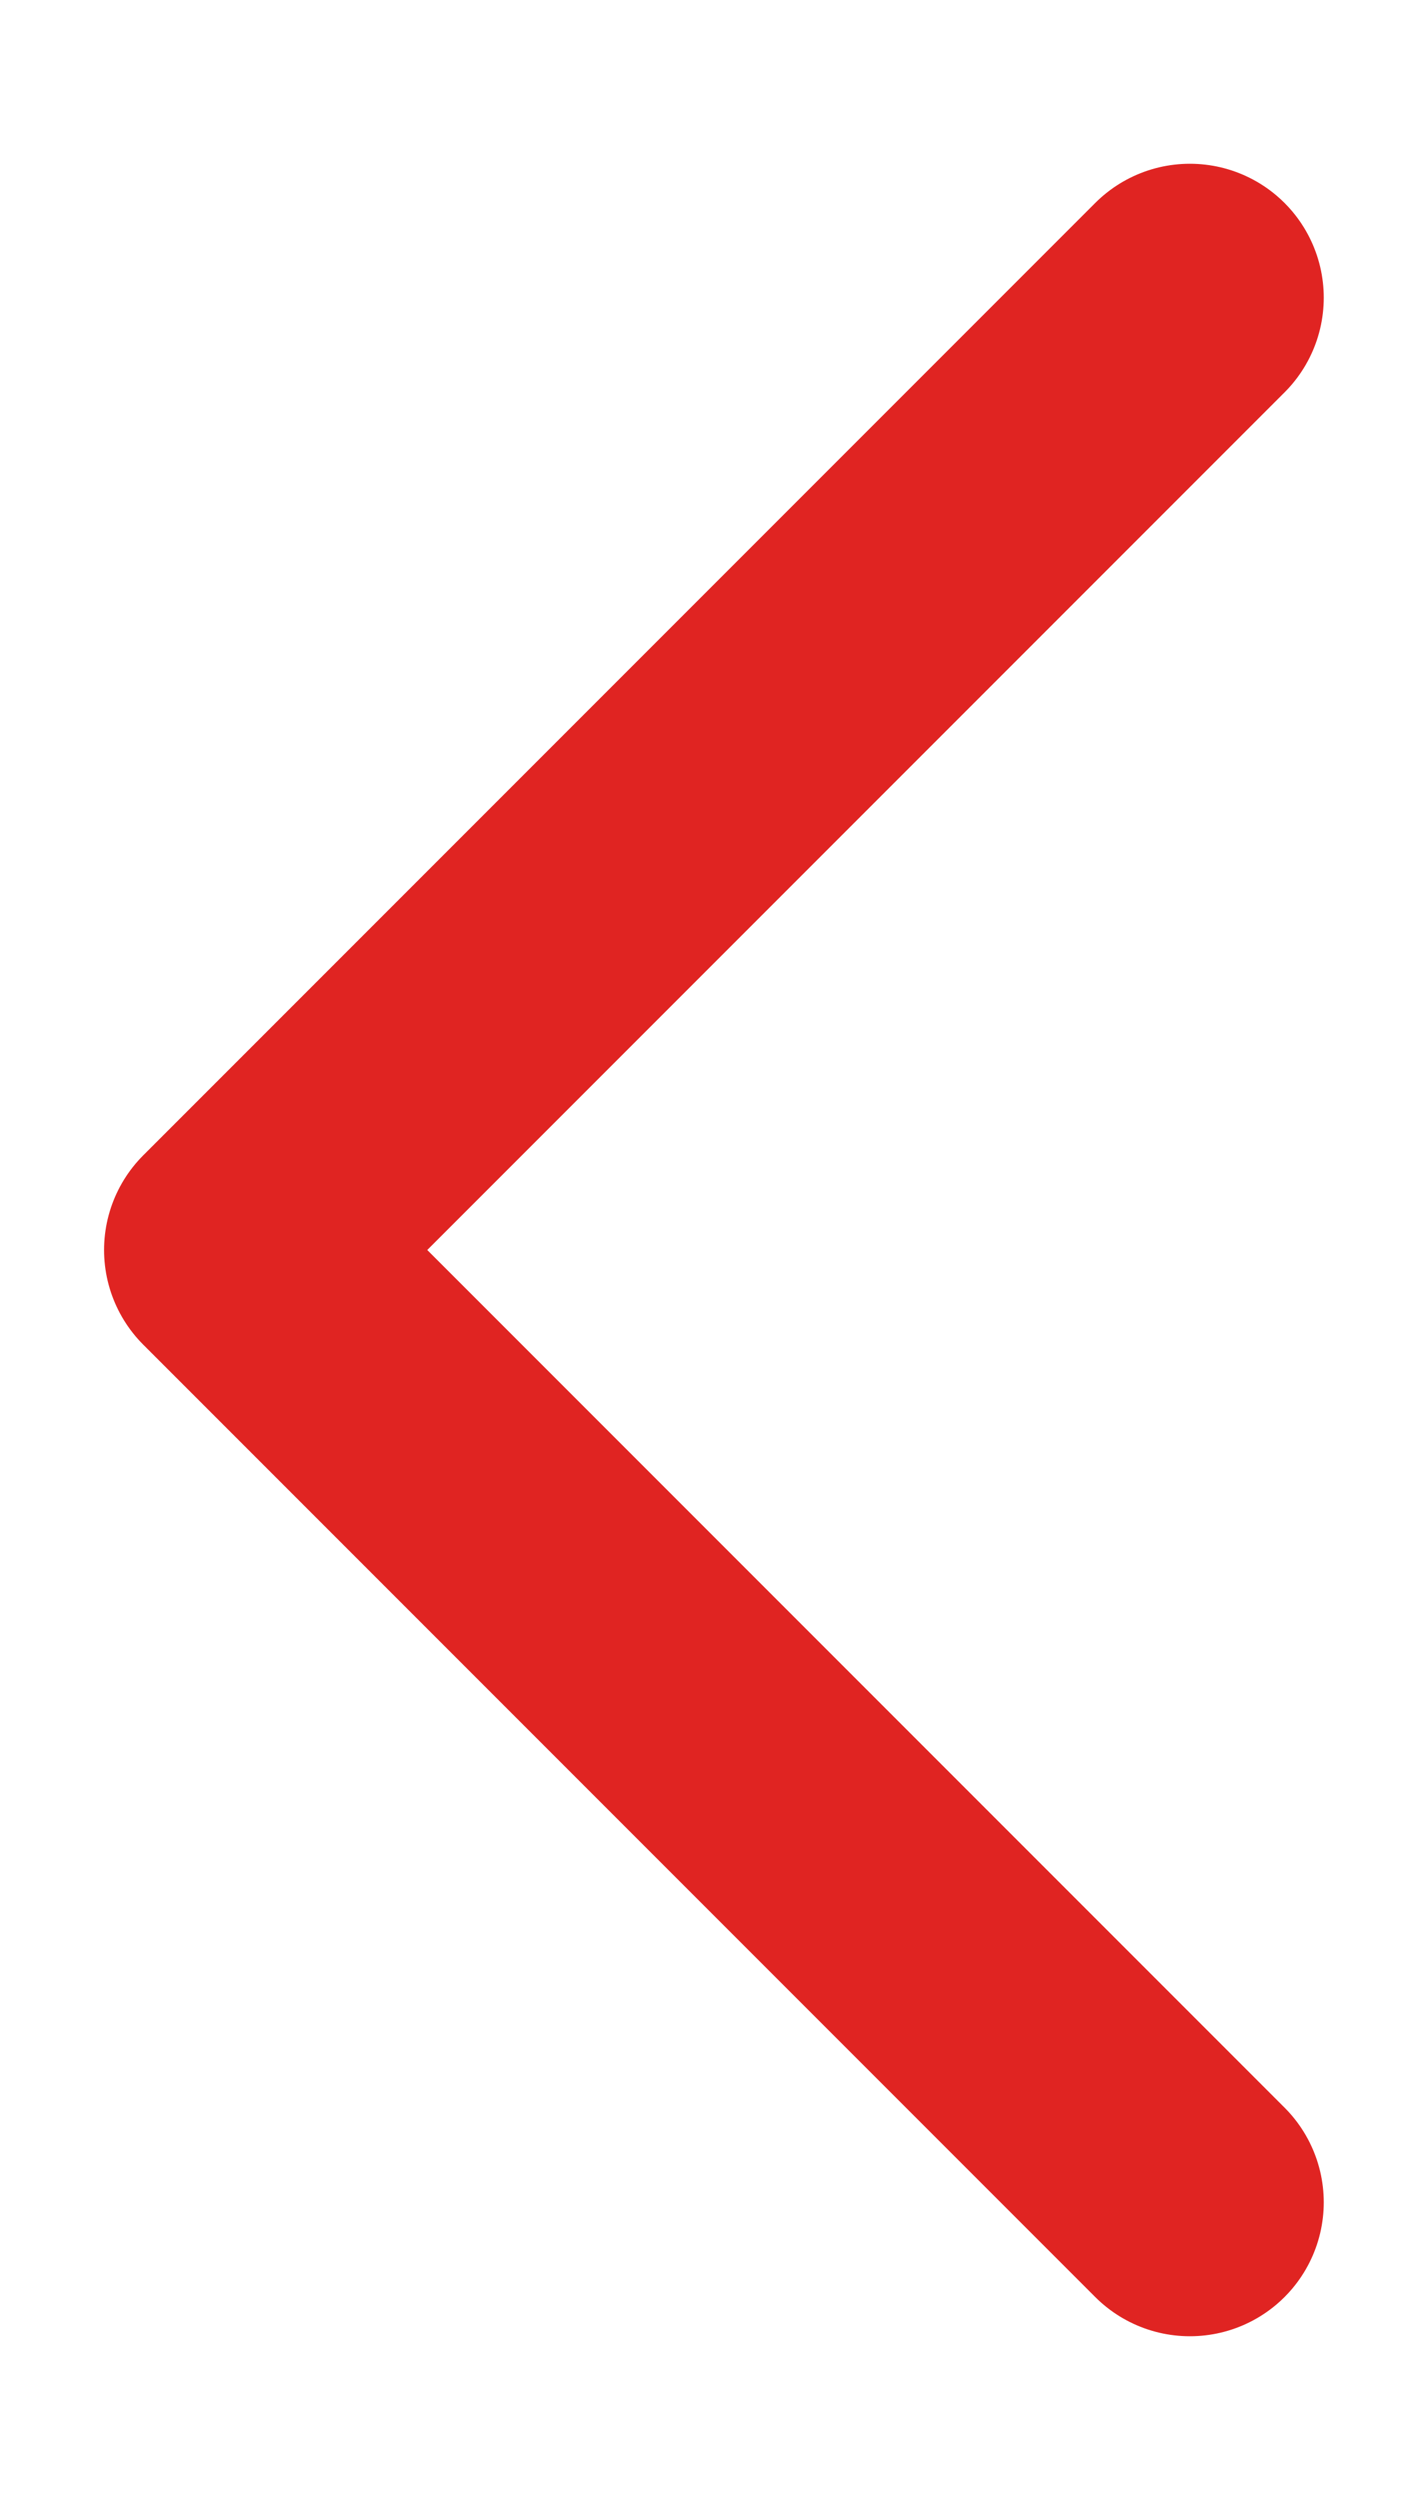 <svg width="8" height="14" viewBox="0 0 8 14" fill="none" xmlns="http://www.w3.org/2000/svg">
<path d="M6.666 1.667L1.333 7L6.666 12.333" stroke="#E02422" stroke-width="1.5" stroke-linecap="round" stroke-linejoin="round"/>
</svg>
